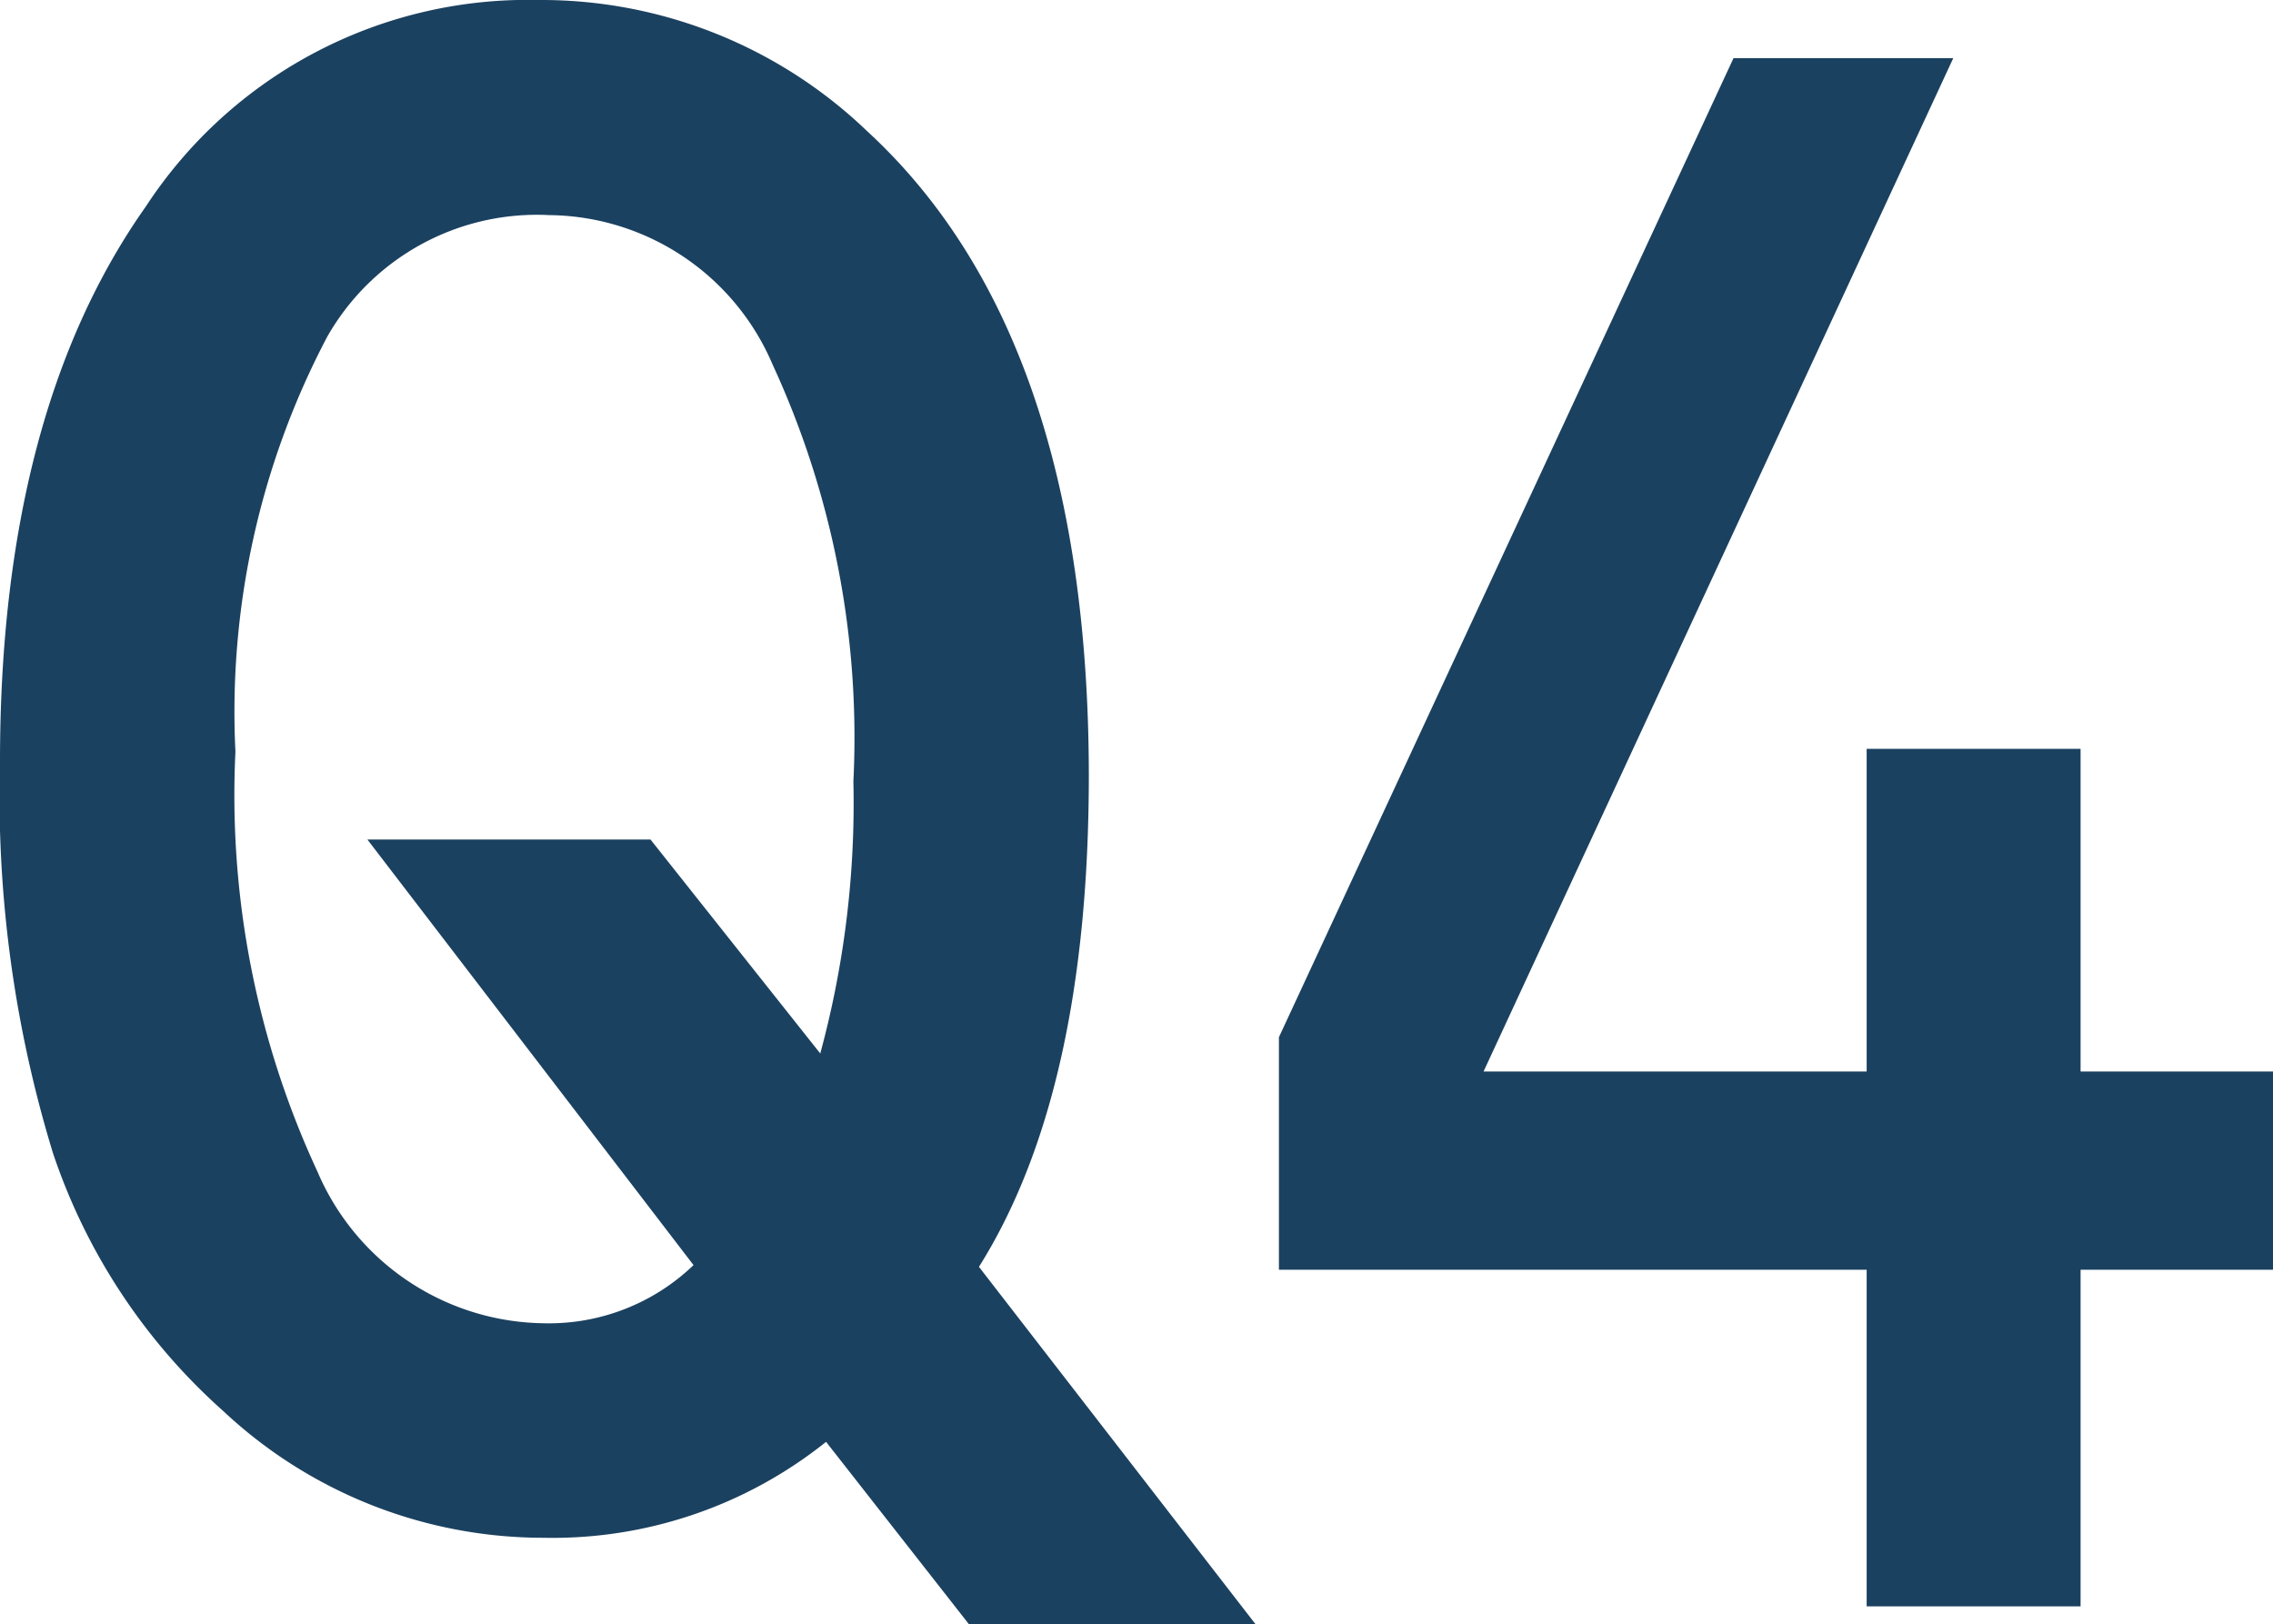 <svg xmlns="http://www.w3.org/2000/svg" viewBox="0 0 39.1 27.94"><defs><style>.cls-1{isolation:isolate;}.cls-2{fill:#1b4160;}</style></defs><g id="レイヤー_2" data-name="レイヤー 2"><g id="レイヤー_1-2" data-name="レイヤー 1"><g class="cls-1"><path class="cls-2" d="M16.84,21.79l4.76,6.15H16.67L14.21,24.8a7.53,7.53,0,0,1-4.87,1.65,8.05,8.05,0,0,1-5.5-2.18A10.33,10.33,0,0,1,.91,19.83,21,21,0,0,1,0,13.1q0-6,2.51-9.55A7.85,7.85,0,0,1,9.26,0a8.09,8.09,0,0,1,5.65,2.25q3.81,3.5,3.82,11.08Q18.73,18.78,16.84,21.79Zm-2.73-3.67a16.43,16.43,0,0,0,.57-4.68,15.31,15.31,0,0,0-1.39-7.17A4.22,4.22,0,0,0,9.45,3.7,4.15,4.15,0,0,0,5.63,5.79a13.84,13.84,0,0,0-1.58,7.14,15.37,15.37,0,0,0,1.41,7.22,4.29,4.29,0,0,0,3.88,2.61,3.59,3.59,0,0,0,2.59-1L6.32,14.44h4.87Z"/></g><g class="cls-1"><path class="cls-2" d="M35.79,18.43H39.1v3.41H35.79v5.79H32.11V21.84H22v-4L29.82,1H33.6L25.52,18.43h6.59V12.88h3.68Z"/></g></g></g></svg>